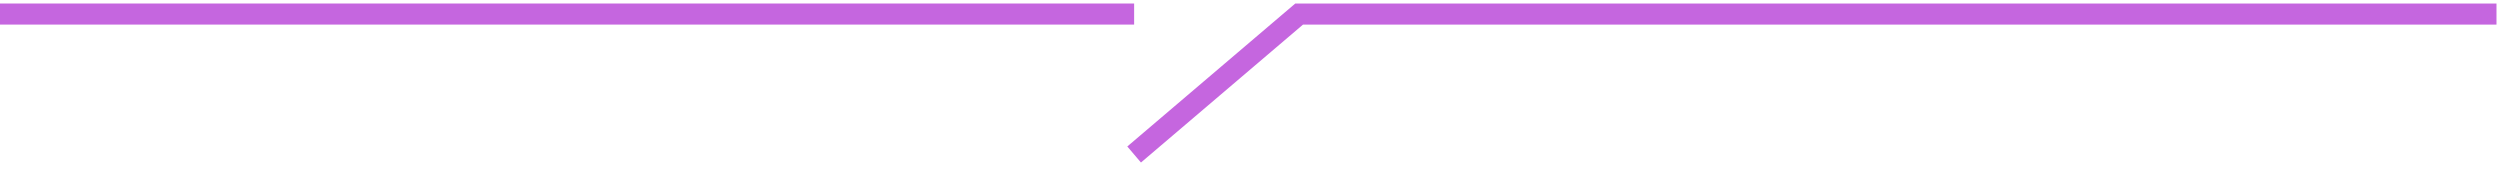 <svg xmlns="http://www.w3.org/2000/svg" width="356" height="24" viewBox="0 0 356 24" fill="none"><path d="M0 2H161.5" stroke="#C566DF" stroke-width="3"></path><path d="M355.5 2H185L161.5 22" stroke="#C566DF" stroke-width="3"></path></svg>